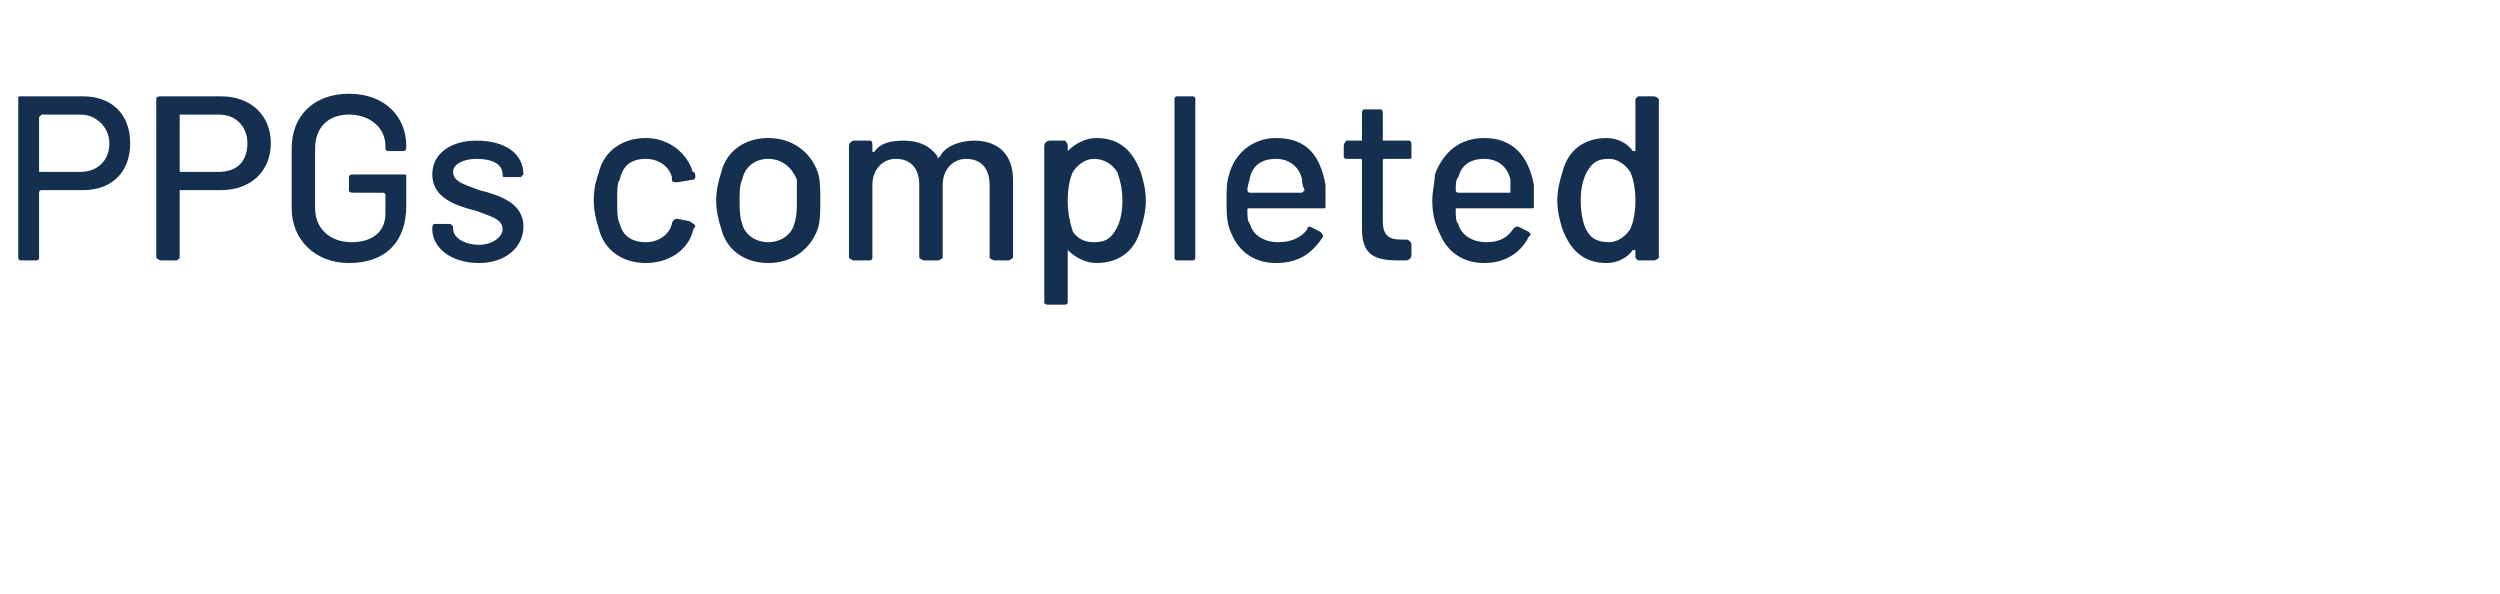 <?xml version="1.0" standalone="no"?><!DOCTYPE svg PUBLIC "-//W3C//DTD SVG 1.1//EN" "http://www.w3.org/Graphics/SVG/1.1/DTD/svg11.dtd"><svg xmlns="http://www.w3.org/2000/svg" version="1.1" width="96px" height="22.8px" viewBox="0 -1 96 22.8" style="top:-1px">  <desc>PPGs completed</desc>  <defs/>  <g id="Polygon160817">    <path d="M 5 4.5 C 5 5.6 4.3 6.3 3.2 6.3 C 3.2 6.3 1.6 6.3 1.6 6.3 C 1.6 6.3 1.5 6.3 1.5 6.4 C 1.5 6.4 1.5 8.9 1.5 8.9 C 1.5 8.9 1.5 9 1.4 9 C 1.4 9 0.8 9 0.8 9 C 0.7 9 0.7 8.9 0.7 8.9 C 0.7 8.9 0.7 2.8 0.7 2.8 C 0.7 2.7 0.7 2.7 0.8 2.7 C 0.8 2.7 3.2 2.7 3.2 2.7 C 4.3 2.7 5 3.4 5 4.5 Z M 4.2 4.5 C 4.2 3.9 3.7 3.4 3.1 3.4 C 3.1 3.4 1.6 3.4 1.6 3.4 C 1.6 3.4 1.5 3.5 1.5 3.5 C 1.5 3.5 1.5 5.6 1.5 5.6 C 1.5 5.6 1.6 5.6 1.6 5.6 C 1.6 5.6 3.1 5.6 3.1 5.6 C 3.7 5.6 4.2 5.2 4.2 4.5 Z M 10.4 4.5 C 10.4 5.6 9.6 6.3 8.5 6.3 C 8.5 6.3 6.9 6.3 6.9 6.3 C 6.9 6.3 6.9 6.3 6.9 6.4 C 6.9 6.4 6.9 8.9 6.9 8.9 C 6.9 8.9 6.8 9 6.8 9 C 6.8 9 6.2 9 6.2 9 C 6.1 9 6 8.9 6 8.9 C 6 8.9 6 2.8 6 2.8 C 6 2.7 6.1 2.7 6.2 2.7 C 6.2 2.7 8.5 2.7 8.5 2.7 C 9.6 2.7 10.4 3.4 10.4 4.5 Z M 9.5 4.5 C 9.5 3.9 9.1 3.4 8.4 3.4 C 8.4 3.4 6.9 3.4 6.9 3.4 C 6.9 3.4 6.9 3.5 6.9 3.5 C 6.9 3.5 6.9 5.6 6.9 5.6 C 6.9 5.6 6.9 5.6 6.9 5.6 C 6.9 5.6 8.4 5.6 8.4 5.6 C 9.1 5.6 9.5 5.2 9.5 4.5 Z M 11.2 7 C 11.2 7 11.2 4.7 11.2 4.7 C 11.2 3.4 12.1 2.6 13.4 2.6 C 14.8 2.6 15.6 3.5 15.6 4.6 C 15.6 4.6 15.6 4.6 15.6 4.6 C 15.6 4.7 15.6 4.8 15.5 4.8 C 15.5 4.8 14.9 4.8 14.9 4.8 C 14.8 4.8 14.8 4.7 14.8 4.7 C 14.8 4.7 14.8 4.6 14.8 4.6 C 14.8 3.9 14.2 3.4 13.4 3.4 C 12.6 3.4 12.1 3.9 12.1 4.7 C 12.1 4.7 12.1 7 12.1 7 C 12.1 7.8 12.7 8.3 13.5 8.3 C 14.3 8.3 14.8 7.9 14.8 7.2 C 14.8 7.2 14.8 6.5 14.8 6.5 C 14.8 6.4 14.7 6.4 14.7 6.4 C 14.7 6.4 13.6 6.4 13.6 6.4 C 13.5 6.4 13.4 6.4 13.4 6.3 C 13.4 6.3 13.4 5.8 13.4 5.8 C 13.4 5.7 13.5 5.7 13.6 5.7 C 13.6 5.7 15.5 5.7 15.5 5.7 C 15.6 5.7 15.6 5.7 15.6 5.8 C 15.6 5.8 15.6 6.9 15.6 6.9 C 15.6 8.3 14.8 9.1 13.4 9.1 C 12.1 9.1 11.2 8.2 11.2 7 Z M 16.6 7.8 C 16.6 7.8 16.6 7.8 16.6 7.8 C 16.6 7.7 16.6 7.6 16.7 7.6 C 16.7 7.6 17.3 7.6 17.3 7.6 C 17.3 7.6 17.4 7.7 17.4 7.7 C 17.4 7.7 17.4 7.8 17.4 7.8 C 17.4 8.1 17.8 8.4 18.4 8.4 C 18.9 8.4 19.3 8.1 19.3 7.8 C 19.3 7.4 18.8 7.3 18.3 7.1 C 17.5 6.9 16.6 6.6 16.6 5.7 C 16.6 4.9 17.3 4.4 18.3 4.4 C 19.4 4.4 20.1 4.9 20.1 5.7 C 20.1 5.7 20 5.8 20 5.8 C 20 5.8 19.4 5.8 19.4 5.8 C 19.3 5.8 19.3 5.8 19.3 5.7 C 19.3 5.7 19.3 5.7 19.3 5.7 C 19.3 5.3 18.9 5.1 18.3 5.1 C 17.8 5.1 17.4 5.3 17.4 5.6 C 17.4 6 17.9 6.1 18.4 6.3 C 19.2 6.5 20.1 6.8 20.1 7.7 C 20.1 8.5 19.4 9.1 18.4 9.1 C 17.3 9.1 16.6 8.5 16.6 7.8 Z M 23 7.8 C 22.9 7.5 22.8 7.1 22.8 6.7 C 22.8 6.2 22.9 5.9 23 5.6 C 23.2 4.8 23.9 4.3 24.8 4.3 C 25.7 4.3 26.4 4.9 26.6 5.6 C 26.7 5.6 26.7 5.7 26.7 5.8 C 26.7 5.9 26.6 5.9 26.6 5.9 C 26.6 5.9 26 6 26 6 C 25.9 6 25.8 6 25.8 5.9 C 25.8 5.9 25.8 5.8 25.8 5.8 C 25.7 5.4 25.3 5.1 24.8 5.1 C 24.2 5.1 23.9 5.4 23.8 5.9 C 23.7 6 23.7 6.3 23.7 6.7 C 23.7 7.1 23.7 7.4 23.8 7.6 C 23.9 8 24.2 8.3 24.8 8.3 C 25.3 8.3 25.7 8 25.8 7.6 C 25.81 7.59 25.8 7.6 25.8 7.6 C 25.8 7.6 25.81 7.56 25.8 7.6 C 25.8 7.5 25.9 7.4 26 7.4 C 26 7.4 26.5 7.5 26.5 7.5 C 26.6 7.6 26.7 7.6 26.7 7.7 C 26.7 7.7 26.6 7.8 26.6 7.9 C 26.4 8.6 25.7 9.1 24.8 9.1 C 23.9 9.1 23.2 8.6 23 7.8 Z M 27.7 7.8 C 27.6 7.5 27.5 7.1 27.5 6.7 C 27.5 6.3 27.6 5.9 27.7 5.6 C 27.9 4.8 28.6 4.3 29.5 4.3 C 30.4 4.3 31.1 4.8 31.4 5.6 C 31.5 5.9 31.5 6.3 31.5 6.7 C 31.5 7.1 31.5 7.5 31.4 7.8 C 31.1 8.6 30.4 9.1 29.5 9.1 C 28.6 9.1 27.9 8.6 27.7 7.8 Z M 30.5 7.6 C 30.6 7.3 30.6 7 30.6 6.7 C 30.6 6.4 30.6 6.1 30.6 5.9 C 30.4 5.4 30 5.1 29.5 5.1 C 29 5.1 28.6 5.4 28.5 5.9 C 28.4 6.1 28.4 6.4 28.4 6.7 C 28.4 7 28.4 7.3 28.5 7.6 C 28.6 8 29 8.3 29.5 8.3 C 30 8.3 30.4 8 30.5 7.6 Z M 38.9 5.9 C 38.9 5.9 38.9 8.9 38.9 8.9 C 38.9 8.9 38.8 9 38.7 9 C 38.7 9 38.2 9 38.2 9 C 38.1 9 38 8.9 38 8.9 C 38 8.9 38 6.1 38 6.1 C 38 5.5 37.7 5.1 37.1 5.1 C 36.6 5.1 36.2 5.5 36.2 6.1 C 36.2 6.1 36.2 8.9 36.2 8.9 C 36.2 8.9 36.1 9 36 9 C 36 9 35.5 9 35.5 9 C 35.4 9 35.3 8.9 35.3 8.9 C 35.3 8.9 35.3 6.1 35.3 6.1 C 35.3 5.5 35 5.1 34.4 5.1 C 33.9 5.1 33.5 5.5 33.5 6.1 C 33.5 6.1 33.5 8.9 33.5 8.9 C 33.5 8.9 33.5 9 33.4 9 C 33.4 9 32.8 9 32.8 9 C 32.7 9 32.6 8.9 32.6 8.9 C 32.6 8.9 32.6 4.6 32.6 4.6 C 32.6 4.5 32.7 4.4 32.8 4.4 C 32.8 4.4 33.4 4.4 33.4 4.4 C 33.5 4.4 33.5 4.5 33.5 4.6 C 33.5 4.6 33.5 4.8 33.5 4.8 C 33.5 4.8 33.5 4.9 33.6 4.8 C 33.8 4.5 34.2 4.4 34.7 4.4 C 35.3 4.4 35.7 4.6 36 5 C 36 5.1 36 5.1 36.1 5 C 36.3 4.6 36.9 4.4 37.4 4.4 C 38.3 4.4 38.9 4.9 38.9 5.9 Z M 43.8 5.6 C 43.9 5.9 44 6.3 44 6.7 C 44 7.1 43.9 7.5 43.8 7.8 C 43.6 8.6 43 9.1 42.1 9.1 C 41.7 9.1 41.3 8.9 41 8.6 C 41 8.6 41 8.6 41 8.6 C 41 8.6 41 10.6 41 10.6 C 41 10.7 40.9 10.7 40.9 10.7 C 40.9 10.7 40.3 10.7 40.3 10.7 C 40.2 10.7 40.1 10.7 40.1 10.6 C 40.1 10.6 40.1 4.6 40.1 4.6 C 40.1 4.5 40.2 4.4 40.3 4.4 C 40.3 4.4 40.9 4.4 40.9 4.4 C 40.9 4.4 41 4.5 41 4.6 C 41 4.6 41 4.8 41 4.8 C 41 4.8 41 4.8 41 4.8 C 41.3 4.5 41.7 4.3 42.1 4.3 C 43 4.3 43.5 4.8 43.8 5.6 C 43.8 5.6 43.8 5.6 43.8 5.6 Z M 42.8 7.9 C 43 7.6 43.1 7.2 43.1 6.7 C 43.1 6.2 43 5.9 42.9 5.6 C 42.7 5.3 42.4 5.1 42 5.1 C 41.7 5.1 41.4 5.3 41.2 5.6 C 41.1 5.8 41 6.2 41 6.7 C 41 7.2 41.1 7.6 41.2 7.9 C 41.4 8.2 41.7 8.3 42 8.3 C 42.4 8.3 42.6 8.2 42.8 7.9 C 42.8 7.9 42.8 7.9 42.8 7.9 Z M 45.1 8.9 C 45.1 8.9 45.1 2.8 45.1 2.8 C 45.1 2.8 45.1 2.7 45.2 2.7 C 45.2 2.7 45.8 2.7 45.8 2.7 C 45.9 2.7 45.9 2.8 45.9 2.8 C 45.9 2.8 45.9 8.9 45.9 8.9 C 45.9 8.9 45.9 9 45.8 9 C 45.8 9 45.2 9 45.2 9 C 45.1 9 45.1 8.9 45.1 8.9 Z M 50.2 7.8 C 50.2 7.7 50.3 7.7 50.3 7.7 C 50.3 7.7 50.7 7.9 50.7 7.9 C 50.8 8 50.8 8 50.8 8.1 C 50.4 8.7 49.9 9.1 49 9.1 C 48.2 9.1 47.6 8.7 47.3 8 C 47.1 7.6 47.1 7.2 47.1 6.7 C 47.1 6.3 47.1 6 47.2 5.7 C 47.4 4.9 48.1 4.3 49 4.3 C 50.2 4.3 50.7 5 50.9 6.1 C 50.9 6.3 50.9 6.6 50.9 6.9 C 50.9 7 50.9 7 50.8 7 C 50.8 7 48 7 48 7 C 47.9 7 47.9 7 47.9 7.1 C 47.9 7.3 47.9 7.5 48 7.6 C 48.1 8 48.5 8.3 49.1 8.3 C 49.6 8.3 50 8.1 50.2 7.8 Z M 48 5.8 C 48 5.9 47.9 6.1 47.9 6.3 C 47.9 6.3 47.9 6.4 48 6.4 C 48 6.4 50 6.4 50 6.4 C 50 6.4 50.1 6.3 50.1 6.3 C 50 6.1 50 6 50 5.9 C 49.9 5.4 49.5 5.1 49 5.1 C 48.4 5.1 48.1 5.4 48 5.8 Z M 54.1 5.1 C 54.1 5.1 53.2 5.1 53.2 5.1 C 53.1 5.1 53.1 5.1 53.1 5.2 C 53.1 5.2 53.1 7.5 53.1 7.5 C 53.1 8 53.3 8.2 53.8 8.2 C 53.8 8.2 54 8.2 54 8.2 C 54.1 8.2 54.2 8.3 54.2 8.4 C 54.2 8.4 54.2 8.8 54.2 8.8 C 54.2 8.9 54.1 9 54 9 C 53.9 9 53.8 9 53.7 9 C 52.8 9 52.3 8.8 52.3 7.8 C 52.3 7.8 52.3 5.2 52.3 5.2 C 52.3 5.1 52.3 5.1 52.2 5.1 C 52.2 5.1 51.7 5.1 51.7 5.1 C 51.7 5.1 51.6 5.1 51.6 5 C 51.6 5 51.6 4.6 51.6 4.6 C 51.6 4.5 51.7 4.4 51.7 4.4 C 51.7 4.4 52.2 4.4 52.2 4.4 C 52.3 4.4 52.3 4.4 52.3 4.4 C 52.3 4.4 52.3 3.4 52.3 3.4 C 52.3 3.3 52.3 3.2 52.4 3.2 C 52.4 3.2 53 3.2 53 3.2 C 53.1 3.2 53.1 3.3 53.1 3.4 C 53.1 3.4 53.1 4.4 53.1 4.4 C 53.1 4.4 53.1 4.4 53.2 4.4 C 53.2 4.4 54.1 4.4 54.1 4.4 C 54.2 4.4 54.2 4.5 54.2 4.6 C 54.2 4.6 54.2 5 54.2 5 C 54.2 5.1 54.2 5.1 54.1 5.1 Z M 58.1 7.8 C 58.2 7.7 58.2 7.7 58.3 7.7 C 58.3 7.7 58.7 7.9 58.7 7.9 C 58.8 8 58.8 8 58.7 8.1 C 58.4 8.7 57.8 9.1 57 9.1 C 56.2 9.1 55.6 8.7 55.3 8 C 55.1 7.6 55 7.2 55 6.7 C 55 6.3 55.1 6 55.1 5.7 C 55.4 4.9 56 4.3 57 4.3 C 58.1 4.3 58.7 5 58.9 6.1 C 58.9 6.3 58.9 6.6 58.9 6.9 C 58.9 7 58.9 7 58.8 7 C 58.8 7 55.9 7 55.9 7 C 55.9 7 55.9 7 55.9 7.1 C 55.9 7.3 55.9 7.5 56 7.6 C 56.1 8 56.5 8.3 57.1 8.3 C 57.6 8.3 57.9 8.1 58.1 7.8 Z M 56 5.8 C 55.9 5.9 55.9 6.1 55.9 6.3 C 55.9 6.3 55.9 6.4 56 6.4 C 56 6.4 58 6.4 58 6.4 C 58 6.4 58 6.3 58 6.3 C 58 6.1 58 6 58 5.9 C 57.9 5.4 57.5 5.1 57 5.1 C 56.4 5.1 56.1 5.4 56 5.8 Z M 62.9 2.7 C 62.9 2.7 63.5 2.7 63.5 2.7 C 63.6 2.7 63.7 2.8 63.7 2.8 C 63.7 2.8 63.7 8.9 63.7 8.9 C 63.7 8.9 63.6 9 63.5 9 C 63.5 9 62.9 9 62.9 9 C 62.9 9 62.8 8.9 62.8 8.9 C 62.8 8.9 62.8 8.6 62.8 8.6 C 62.8 8.6 62.8 8.6 62.7 8.6 C 62.5 8.9 62.1 9.1 61.7 9.1 C 60.8 9.1 60.3 8.6 60 7.8 C 59.9 7.5 59.8 7.1 59.8 6.7 C 59.8 6.3 59.9 5.9 60 5.6 C 60.2 4.8 60.8 4.3 61.7 4.3 C 62.1 4.3 62.5 4.5 62.7 4.8 C 62.8 4.8 62.8 4.8 62.8 4.8 C 62.8 4.8 62.8 2.8 62.8 2.8 C 62.8 2.8 62.9 2.7 62.9 2.7 Z M 62.8 6.7 C 62.8 6.2 62.7 5.8 62.6 5.6 C 62.4 5.3 62.1 5.1 61.8 5.1 C 61.4 5.1 61.2 5.2 61 5.5 C 60.8 5.8 60.7 6.2 60.7 6.7 C 60.7 7.2 60.8 7.6 60.9 7.8 C 61.1 8.2 61.4 8.3 61.8 8.3 C 62.1 8.3 62.4 8.1 62.6 7.8 C 62.7 7.6 62.8 7.2 62.8 6.7 Z " stroke="none" fill="#142f50"/>  </g></svg>